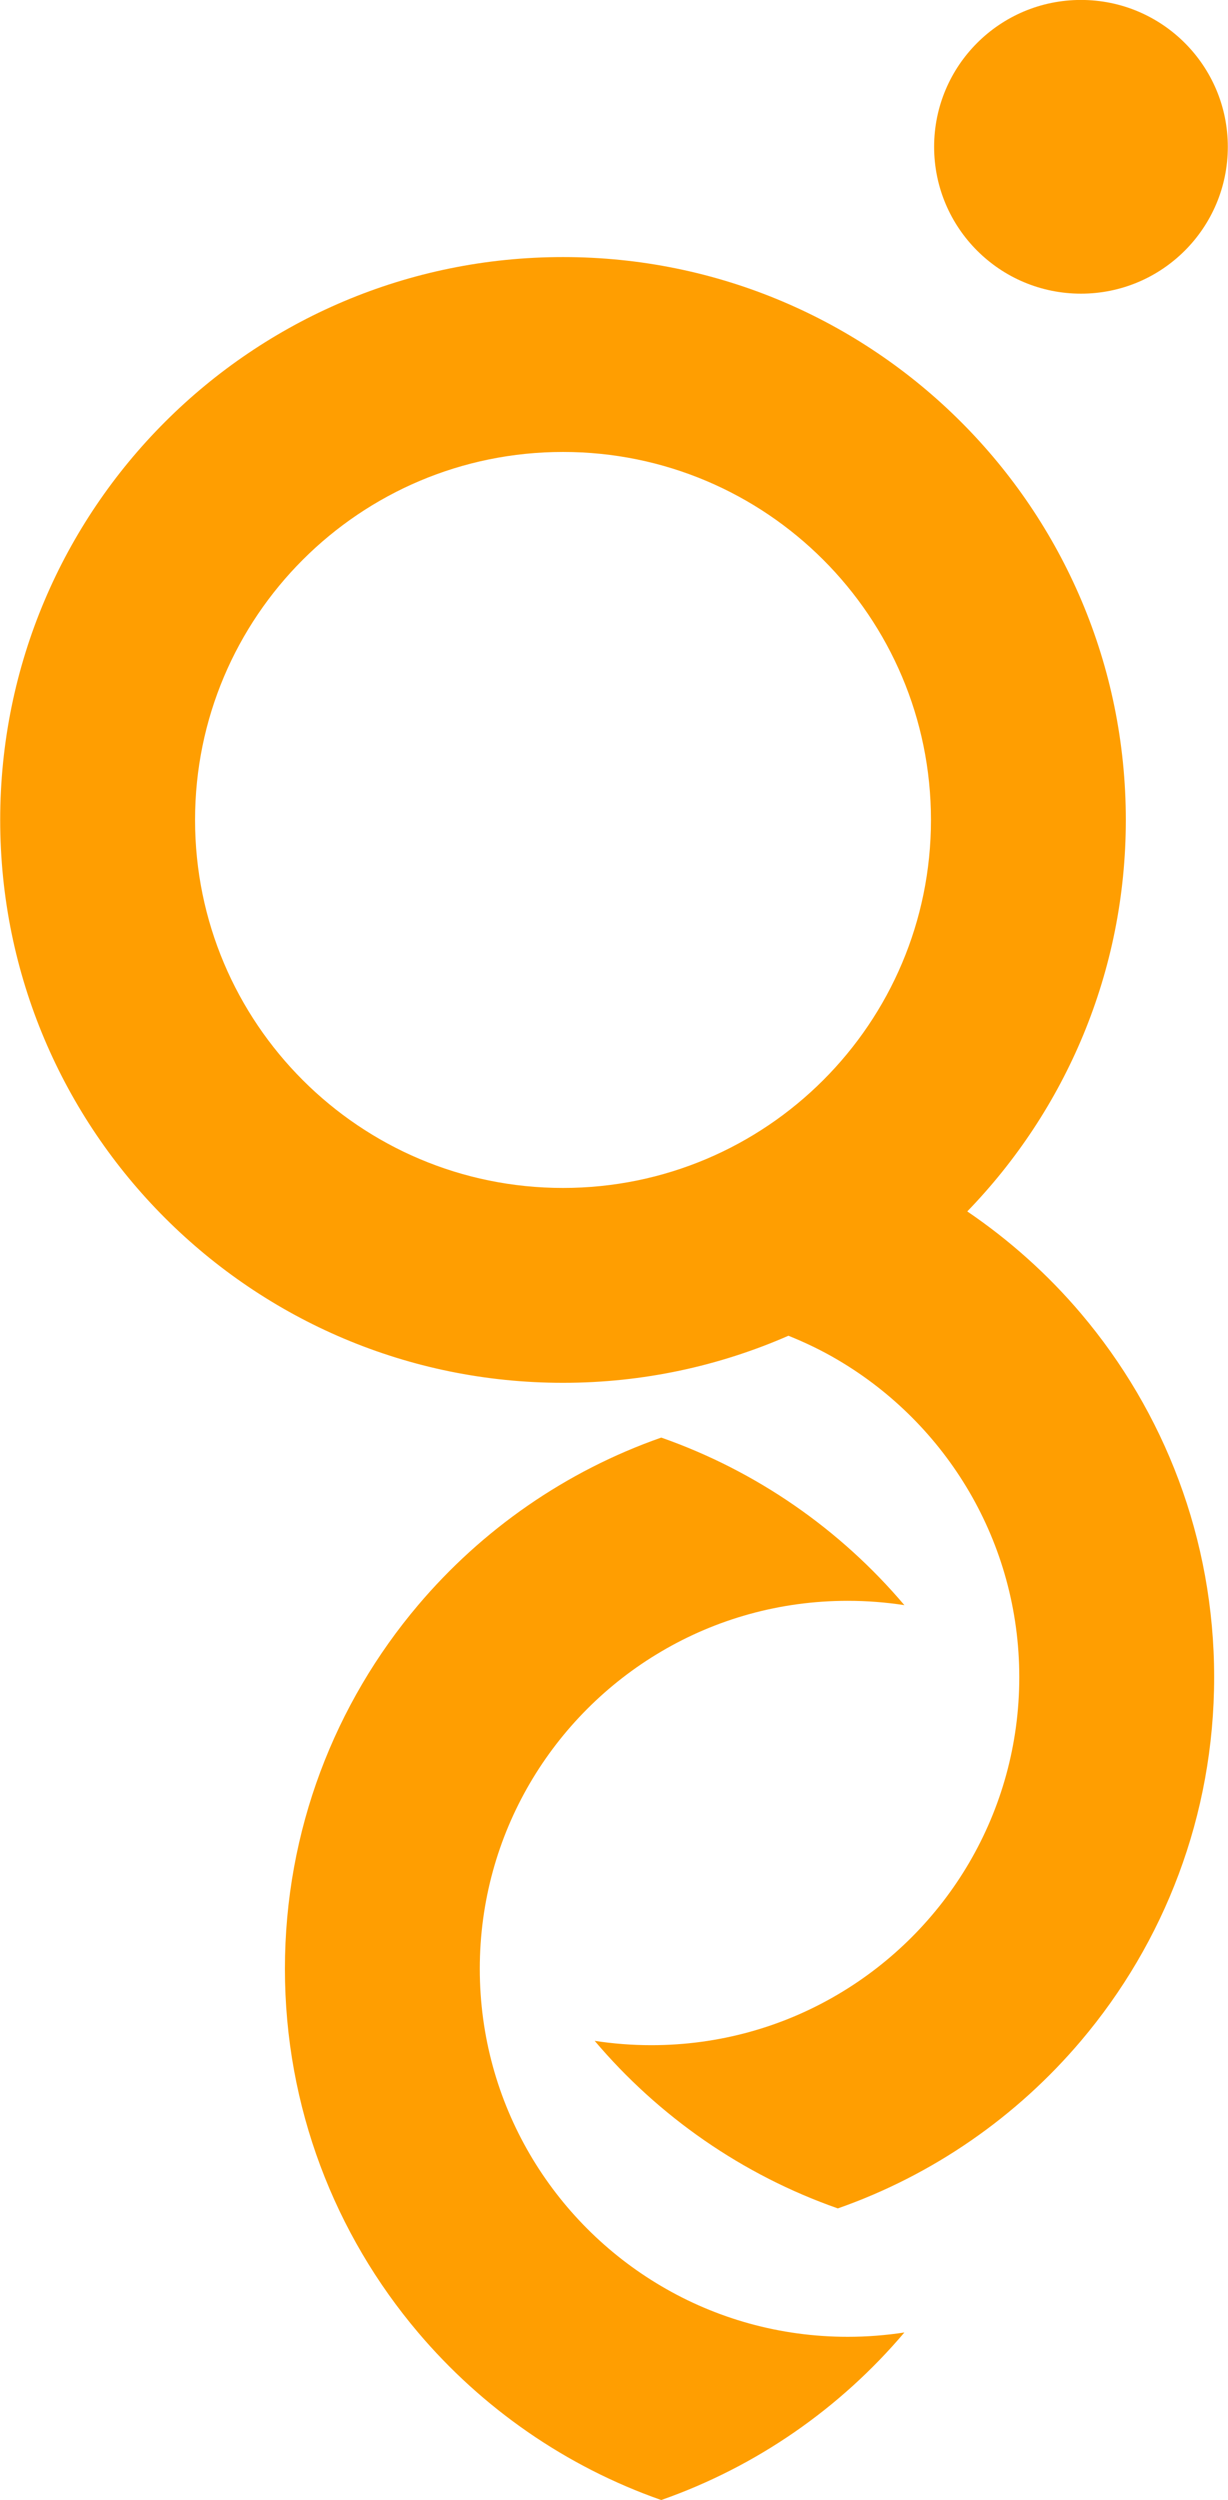 <?xml version="1.0" encoding="UTF-8"?>
<!DOCTYPE svg PUBLIC '-//W3C//DTD SVG 1.0//EN'
          'http://www.w3.org/TR/2001/REC-SVG-20010904/DTD/svg10.dtd'>
<svg height="228.8" preserveAspectRatio="xMidYMid meet" version="1.0" viewBox="193.8 135.6 112.4 228.8" width="112.4" xmlns="http://www.w3.org/2000/svg" xmlns:xlink="http://www.w3.org/1999/xlink" zoomAndPan="magnify"
><g fill="#FF9E01" id="change1_1"
  ><path d="M282.335,246.47c8.979-9.271,14.513-21.898,14.513-35.828c0-28.457-23.059-51.515-51.515-51.515 s-51.515,23.059-51.515,51.515c0,28.457,23.059,51.515,51.515,51.515c7.339,0,14.314-1.544,20.633-4.309 c1.567,0.63,3.082,1.361,4.521,2.211c9.938,5.85,16.609,16.664,16.609,29.038s-6.671,23.188-16.609,29.038 c-5.001,2.953-10.842,4.641-17.07,4.641c-1.762,0-3.497-0.138-5.186-0.397c5.859,6.92,13.518,12.272,22.256,15.336 c8.738-3.063,16.397-8.415,22.256-15.336c7.603-8.978,12.189-20.595,12.189-33.282s-4.586-24.304-12.189-33.282 C289.721,252.247,286.214,249.106,282.335,246.47z M245.333,244.322c-18.602,0-33.679-15.077-33.679-33.679 c0-18.602,15.077-33.679,33.679-33.679s33.679,15.077,33.679,33.679C279.012,229.245,263.935,244.322,245.333,244.322z"
    /><path d="M254.324,344.825c-9.938-5.85-16.609-16.664-16.609-29.038c0-12.374,6.671-23.188,16.609-29.038 c5.001-2.953,10.842-4.641,17.07-4.641c1.762,0,3.497,0.138,5.186,0.397c-5.859-6.92-13.518-12.272-22.256-15.336 c-8.738,3.063-16.397,8.415-22.256,15.336c-7.603,8.978-12.189,20.595-12.189,33.282c0,12.687,4.586,24.304,12.189,33.282 c5.859,6.92,13.518,12.272,22.256,15.335c8.738-3.063,16.397-8.415,22.256-15.335c-1.689,0.258-3.423,0.397-5.186,0.397 C265.166,349.466,259.326,347.777,254.324,344.825z"
    /><circle cx="292.742" cy="149.036" r="13.441"
  /></g
></svg
>
